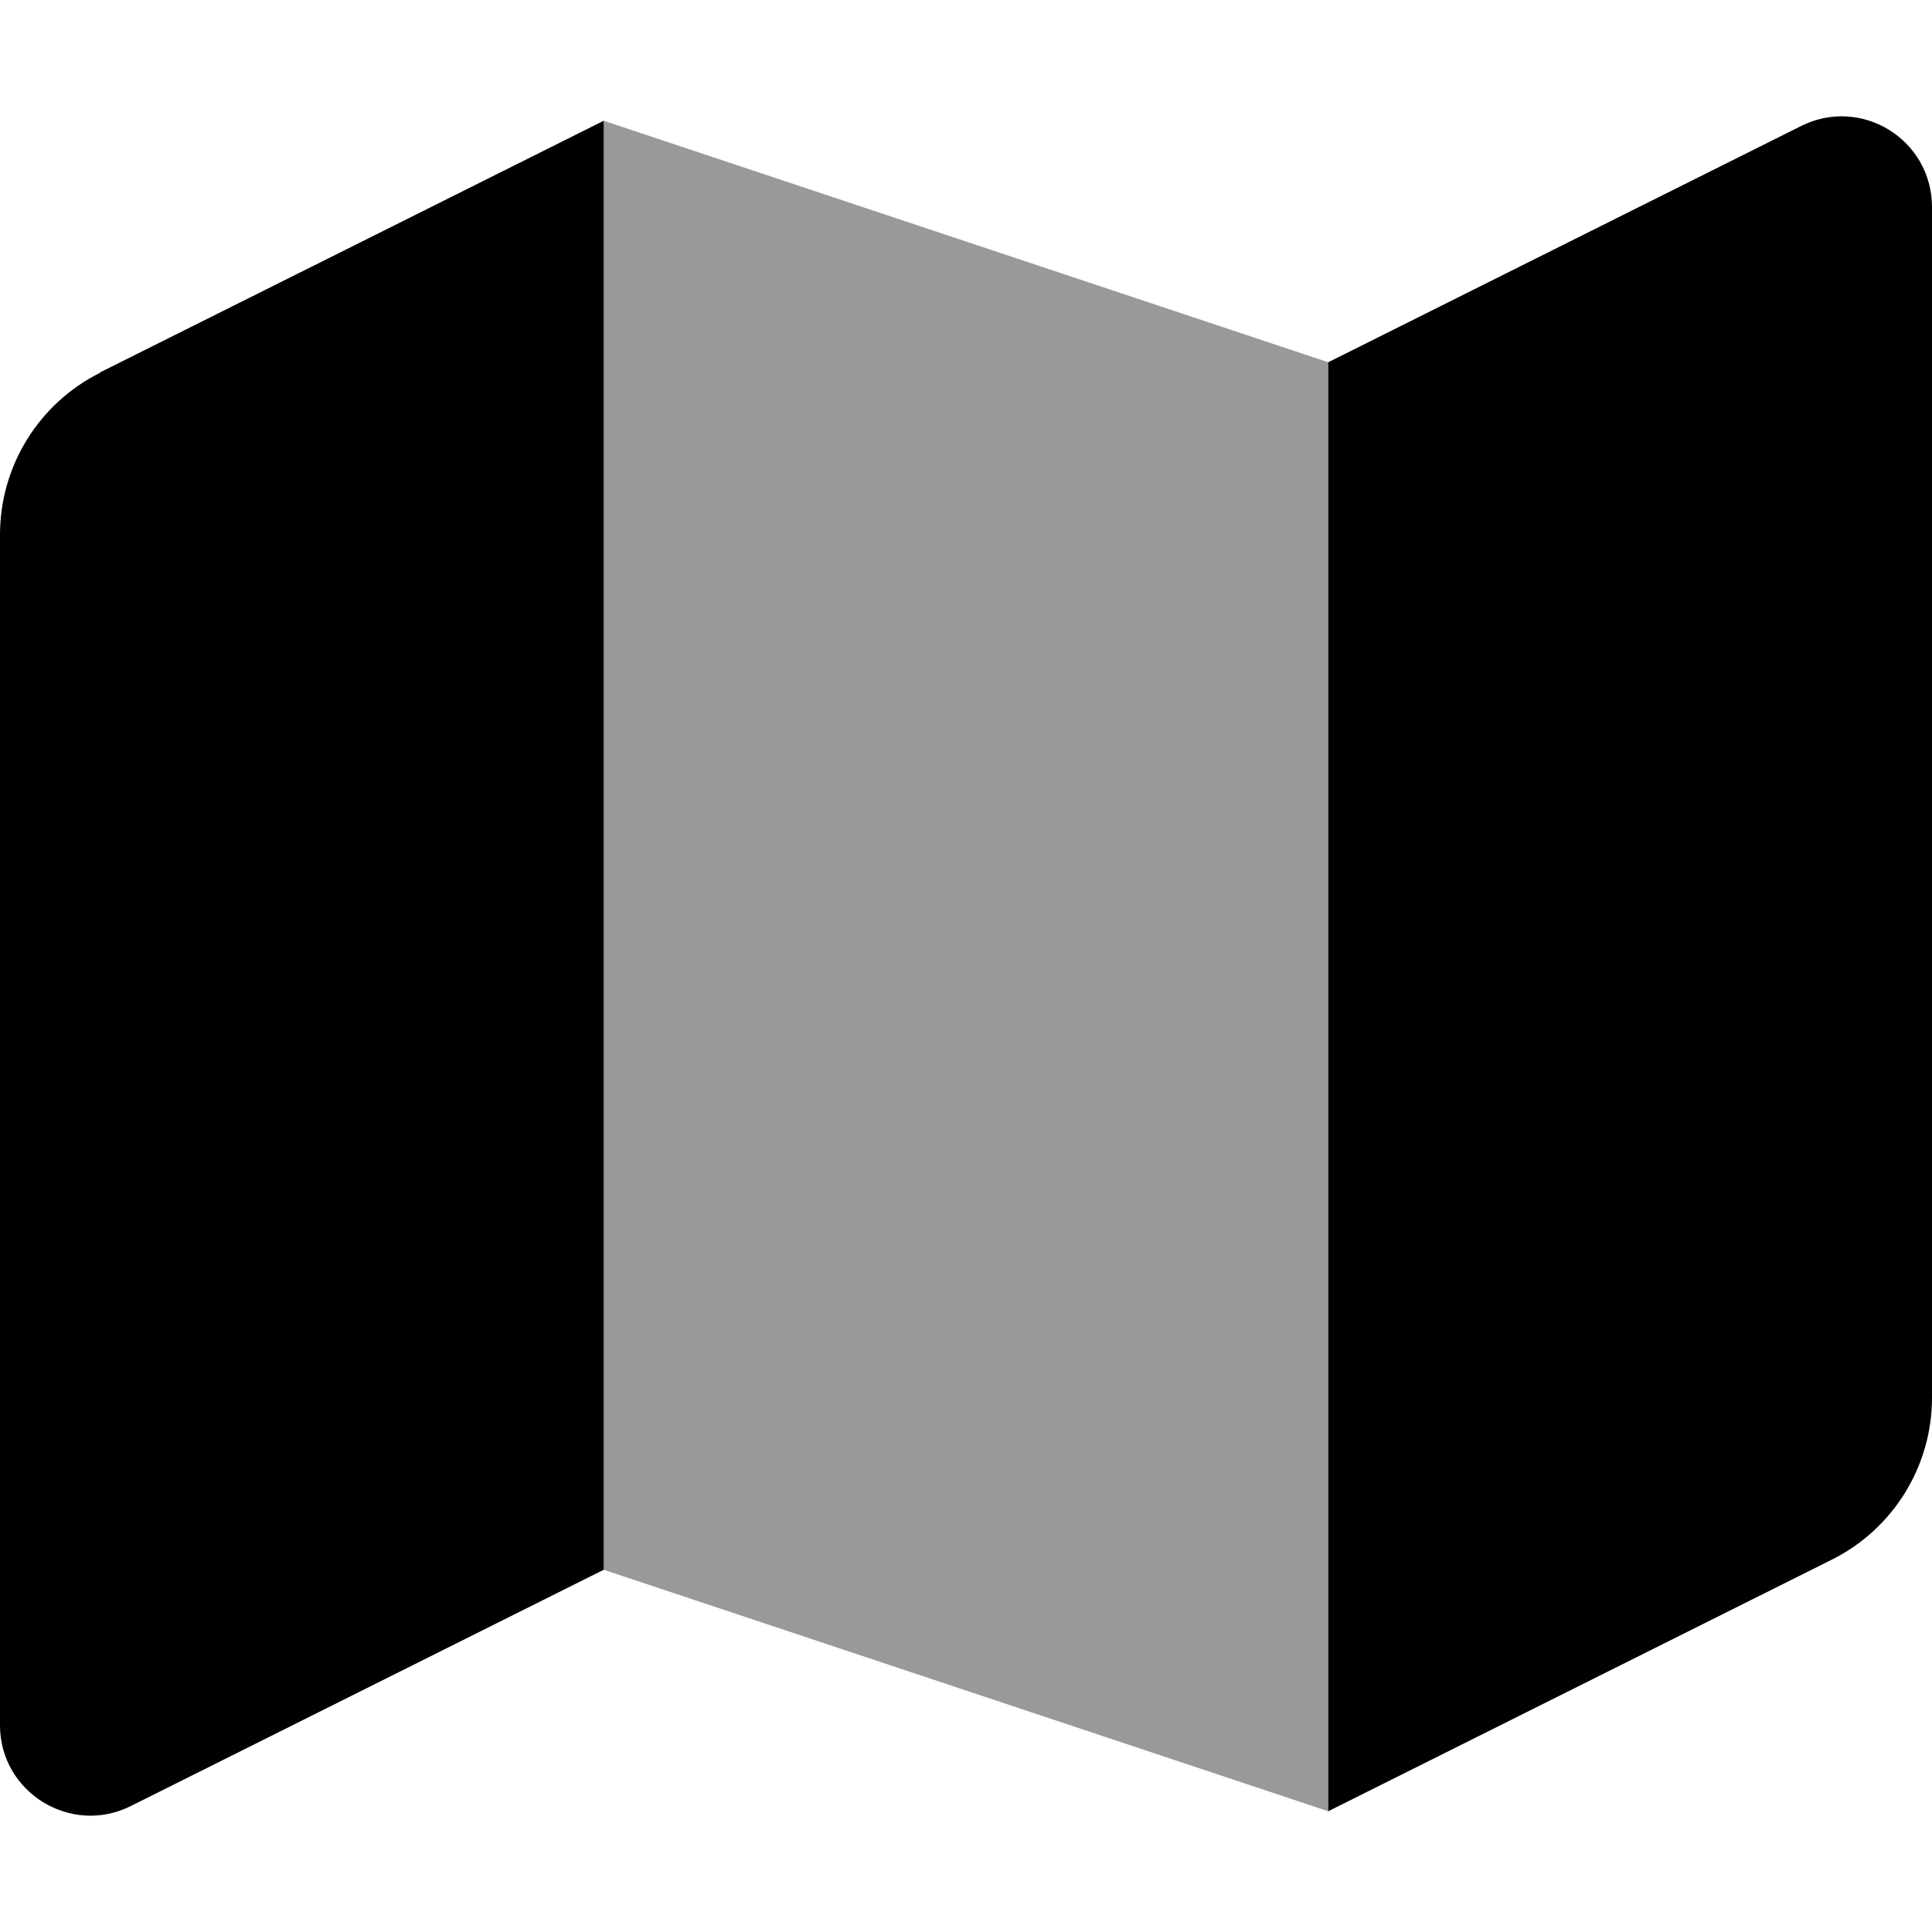<svg xmlns="http://www.w3.org/2000/svg" viewBox="0 0 512 512"><!--! Font Awesome Pro 7.0.0 by @fontawesome - https://fontawesome.com License - https://fontawesome.com/license (Commercial License) Copyright 2025 Fonticons, Inc. --><path style="fill:currentColor;opacity:.4" d="M160 32l192 64 0 384-192-64 0-384z"/><path style="fill:currentColor;opacity:1" d="M485.5 413.3L352 480 352 96 477.3 33.4c16-8 34.7 3.6 34.7 21.5l0 315.5c0 18.2-10.3 34.8-26.5 42.9zM26.5 98.7L160 32 160 416 34.7 478.6C18.8 486.6 0 475 0 457.2L0 141.7c0-18.2 10.3-34.8 26.5-42.9z"/></svg>
